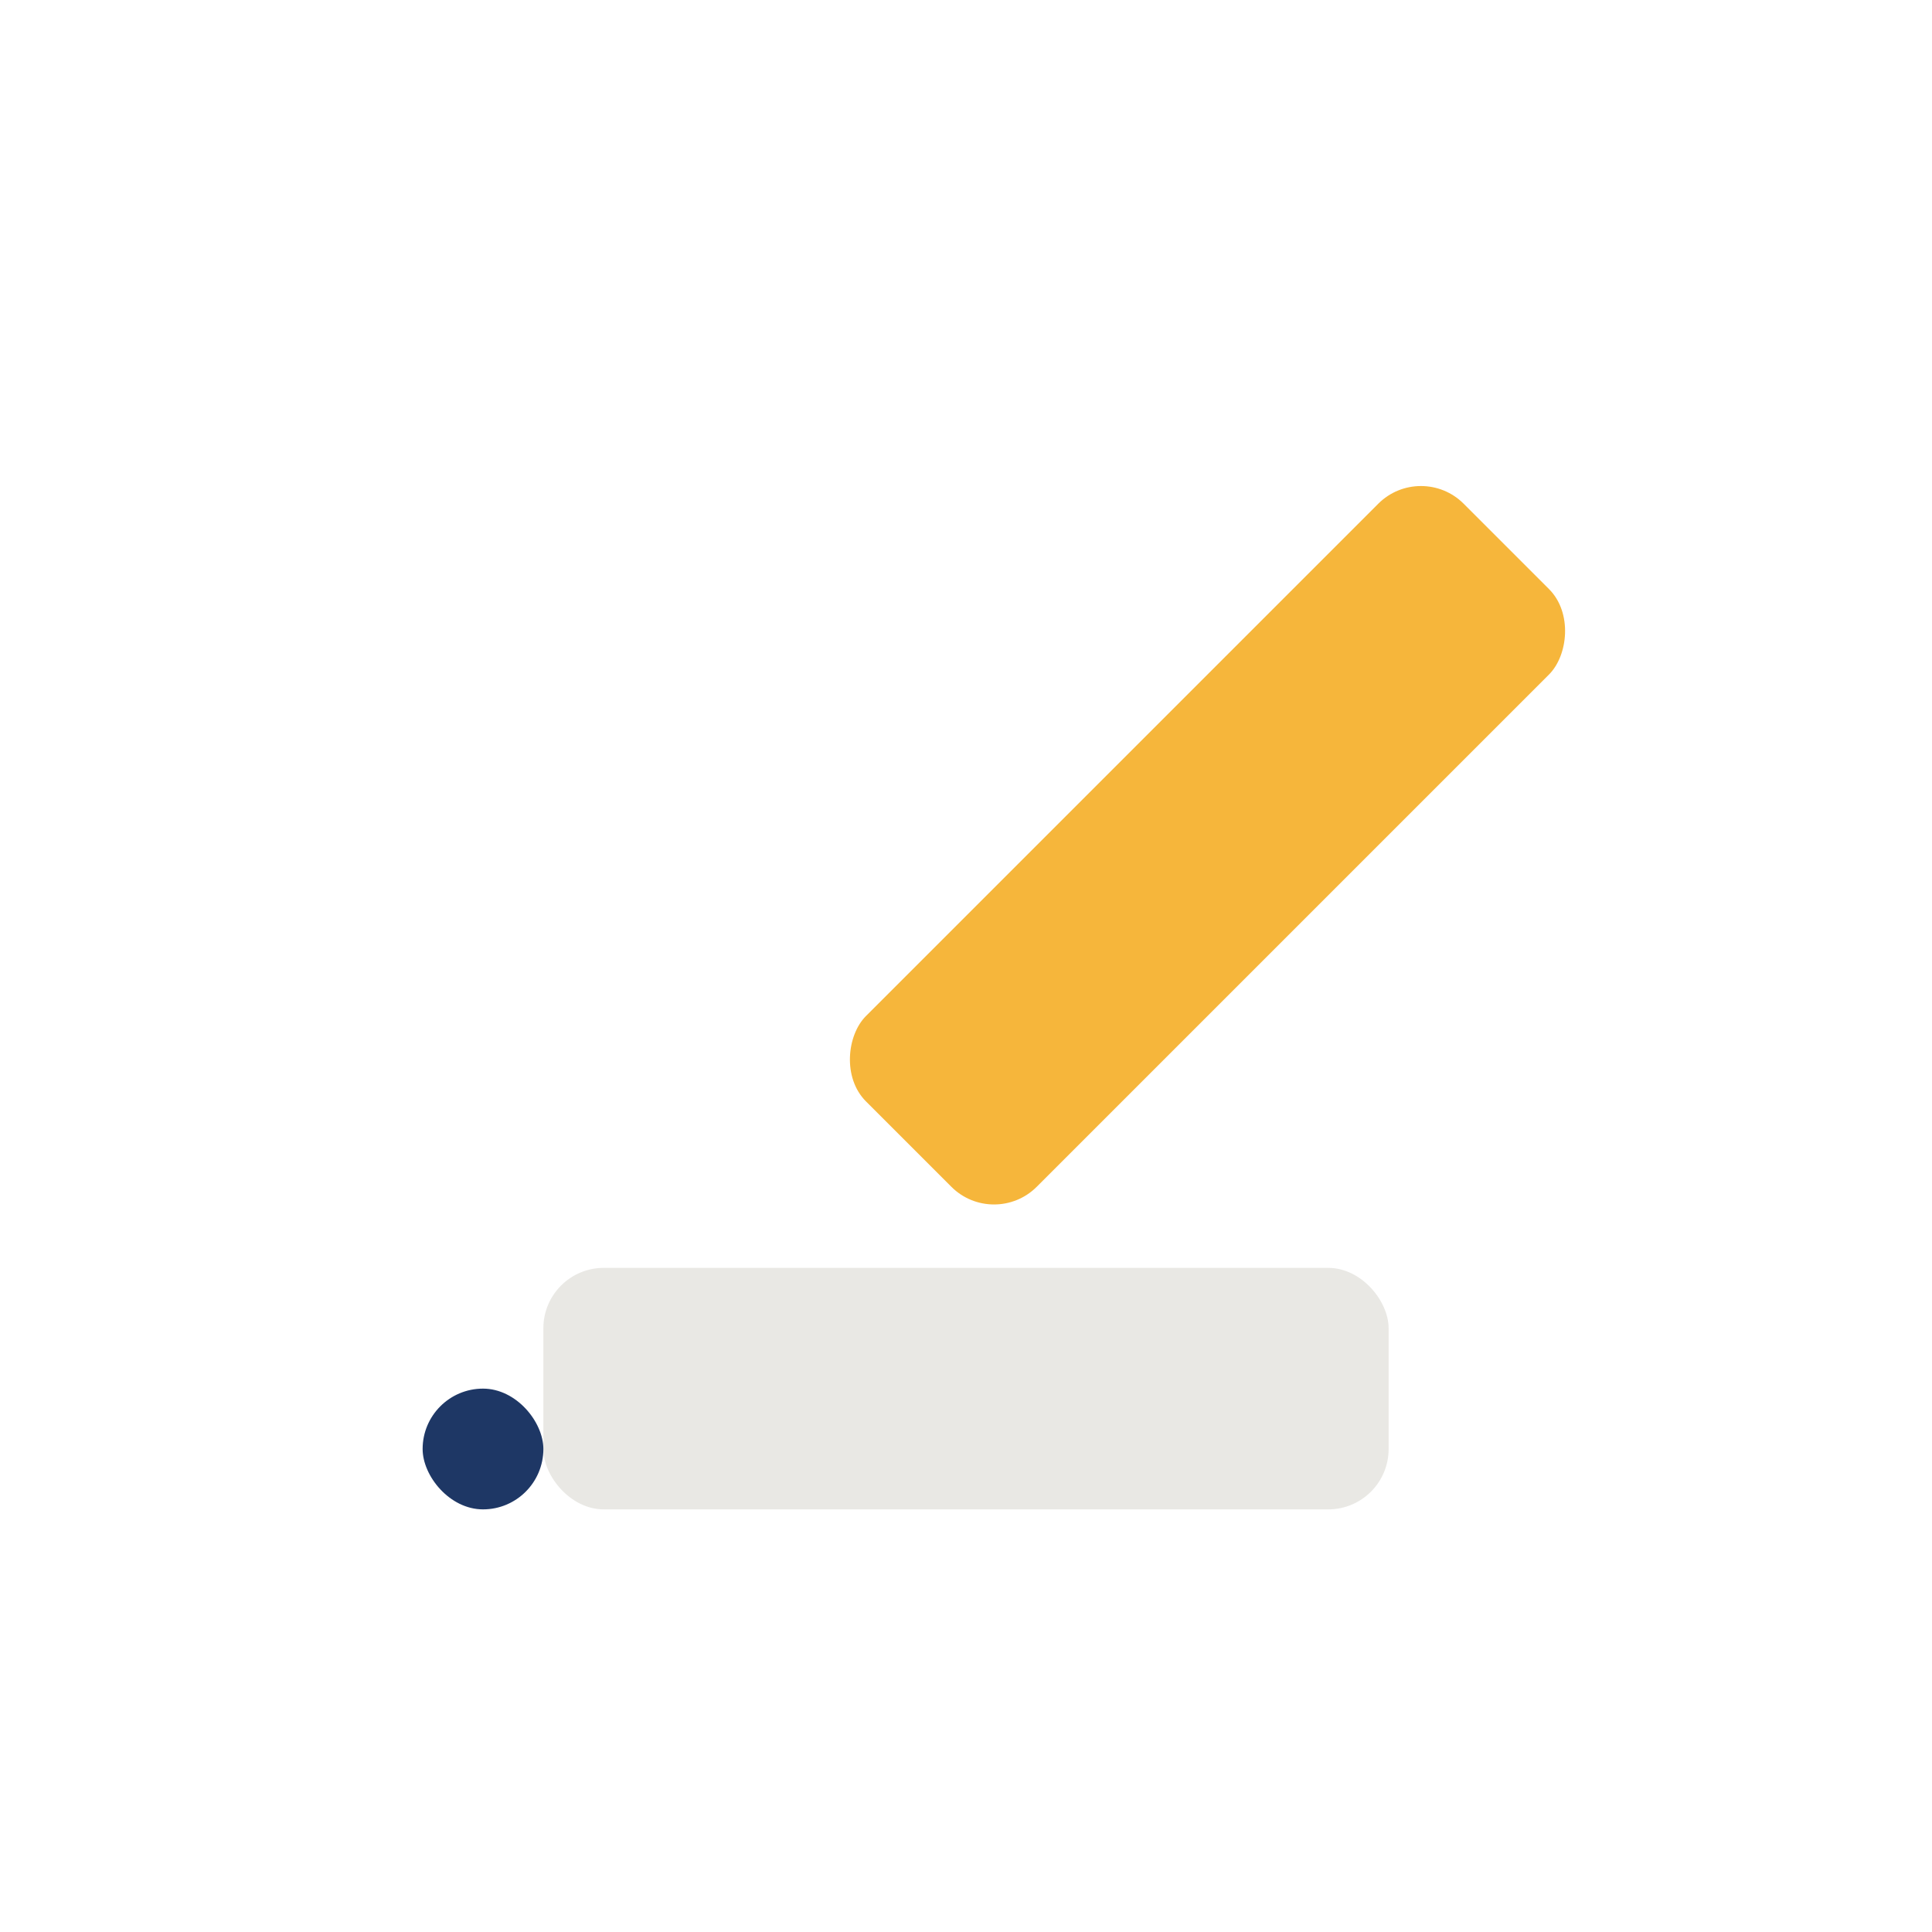 <?xml version="1.0" encoding="UTF-8"?>
<svg xmlns="http://www.w3.org/2000/svg" width="32" height="32" viewBox="0 0 32 32"><rect x="9" y="21" width="14" height="4" rx="1" fill="#E9E8E4"/><rect x="18" y="7" width="4" height="14" rx="1" transform="rotate(45 20 14)" fill="#F6B63B"/><rect x="7" y="23" width="2" height="2" rx="1" fill="#1E3765"/></svg>